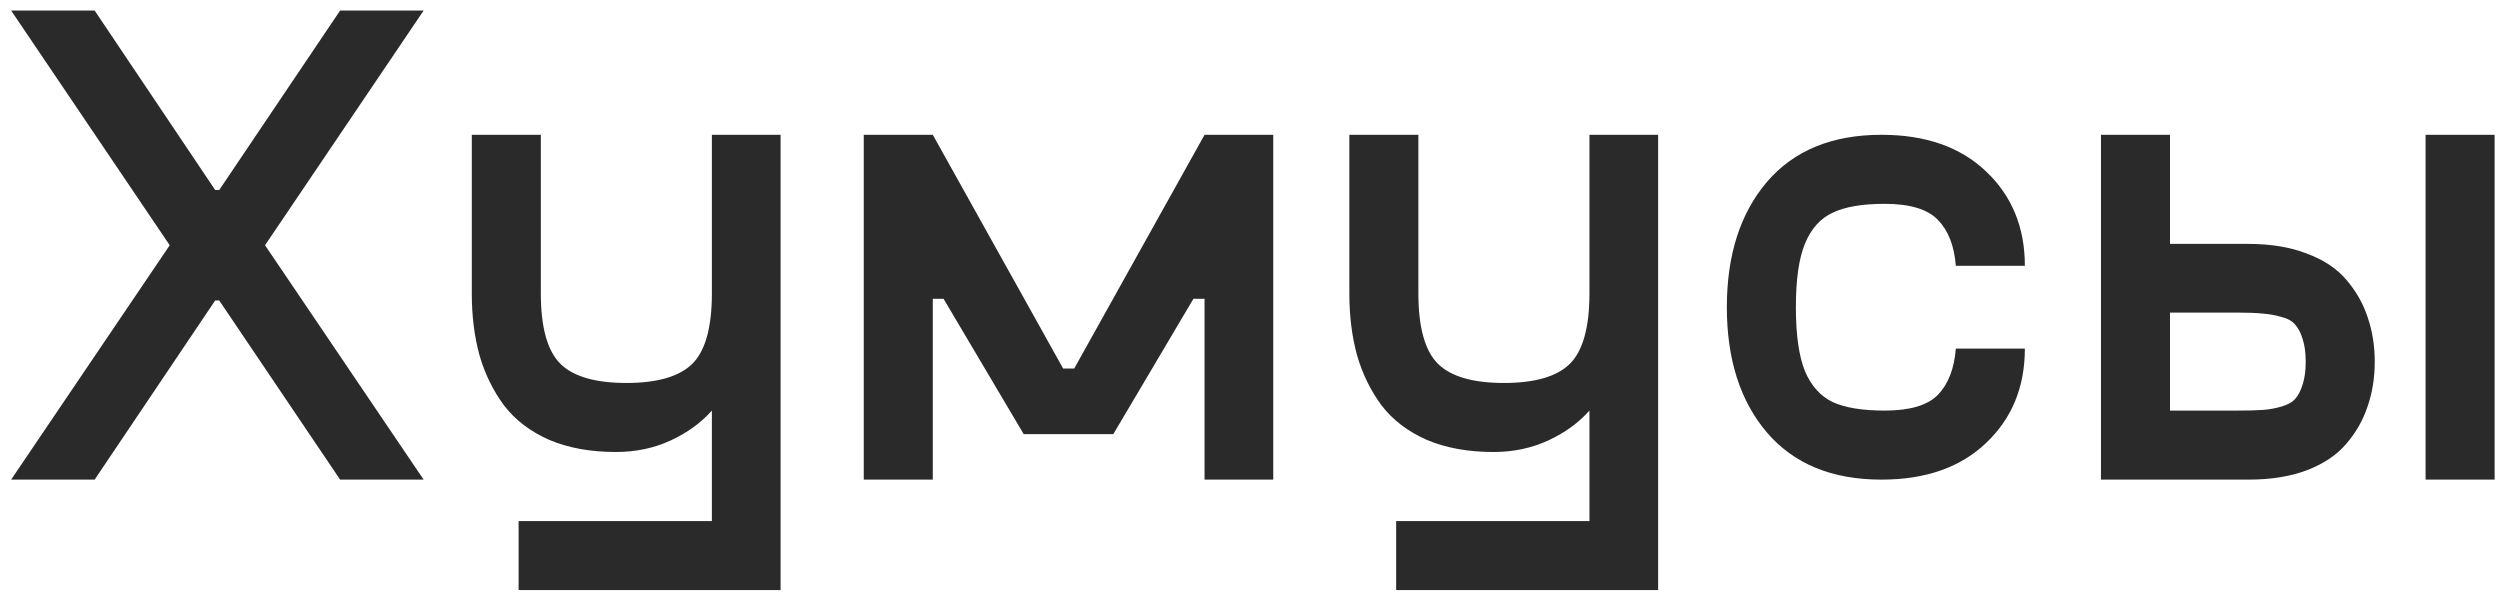 <?xml version="1.0" encoding="UTF-8"?> <svg xmlns="http://www.w3.org/2000/svg" width="145" height="35" viewBox="0 0 145 35" fill="none"> <path d="M24.571 0.611L15.372 14.224L24.571 27.818H19.727L12.715 17.427H12.481L5.489 27.818H0.645L9.844 14.224L0.645 0.611H5.489L12.481 11.021H12.715L19.727 0.611H24.571ZM41.289 7.818H45.274V34.224H30.079V30.22H41.289V23.814C40.651 24.53 39.851 25.11 38.887 25.552C37.924 25.995 36.869 26.216 35.723 26.216C34.252 26.216 32.963 25.982 31.856 25.513C30.762 25.031 29.89 24.367 29.239 23.521C28.601 22.662 28.125 21.692 27.813 20.611C27.514 19.53 27.364 18.332 27.364 17.017V7.818H31.368V17.017C31.368 18.983 31.745 20.344 32.501 21.099C33.256 21.841 34.532 22.212 36.329 22.212C38.126 22.212 39.401 21.841 40.157 21.099C40.912 20.344 41.289 18.983 41.289 17.017V7.818ZM69.864 7.818H73.848V27.818H69.864V17.33H69.219L64.571 25.181H59.376L54.727 17.33H54.102V27.818H50.098V7.818H54.102L61.661 21.373H62.305L69.864 7.818ZM92.188 7.818H96.172V34.224H80.977V30.22H92.188V23.814C91.55 24.53 90.749 25.11 89.786 25.552C88.822 25.995 87.767 26.216 86.622 26.216C85.15 26.216 83.861 25.982 82.754 25.513C81.661 25.031 80.788 24.367 80.137 23.521C79.499 22.662 79.024 21.692 78.711 20.611C78.412 19.53 78.262 18.332 78.262 17.017V7.818H82.266V17.017C82.266 18.983 82.644 20.344 83.399 21.099C84.154 21.841 85.43 22.212 87.227 22.212C89.024 22.212 90.3 21.841 91.055 21.099C91.81 20.344 92.188 18.983 92.188 17.017V7.818ZM102.481 25.084C100.931 23.261 100.157 20.839 100.157 17.818C100.157 14.797 100.931 12.375 102.481 10.552C104.043 8.729 106.257 7.818 109.122 7.818C111.687 7.818 113.711 8.528 115.196 9.947C116.693 11.366 117.442 13.189 117.442 15.415H113.438C113.347 14.257 113.002 13.371 112.403 12.759C111.804 12.134 110.775 11.822 109.317 11.822C108.028 11.822 107.025 11.991 106.309 12.33C105.593 12.655 105.053 13.254 104.688 14.127C104.336 14.986 104.161 16.216 104.161 17.818C104.161 19.419 104.336 20.656 104.688 21.529C105.053 22.388 105.593 22.987 106.309 23.326C107.025 23.651 108.028 23.814 109.317 23.814C110.775 23.814 111.804 23.508 112.403 22.896C113.002 22.271 113.347 21.379 113.438 20.22H117.442C117.442 22.447 116.693 24.27 115.196 25.689C113.711 27.108 111.687 27.818 109.122 27.818C106.257 27.818 104.043 26.906 102.481 25.084ZM130.411 14.146C131.713 14.146 132.846 14.335 133.809 14.712C134.786 15.077 135.547 15.585 136.094 16.236C136.654 16.887 137.064 17.61 137.325 18.404C137.598 19.198 137.735 20.058 137.735 20.982C137.735 21.906 137.598 22.766 137.325 23.56C137.064 24.354 136.654 25.077 136.094 25.728C135.547 26.379 134.786 26.893 133.809 27.271C132.846 27.636 131.713 27.818 130.411 27.818H121.856V7.818H125.86V14.146H130.411ZM140.684 7.818H144.688V27.818H140.684V7.818ZM129.766 23.814C130.391 23.814 130.886 23.801 131.25 23.775C131.615 23.749 131.973 23.684 132.325 23.58C132.689 23.475 132.956 23.326 133.125 23.13C133.308 22.922 133.451 22.642 133.555 22.291C133.672 21.939 133.731 21.503 133.731 20.982C133.731 20.461 133.672 20.025 133.555 19.673C133.451 19.322 133.308 19.042 133.125 18.834C132.956 18.625 132.689 18.475 132.325 18.384C131.973 18.28 131.615 18.215 131.25 18.189C130.886 18.15 130.391 18.13 129.766 18.13H125.86V23.814H129.766Z" fill="#2A2A2A"></path> </svg> 